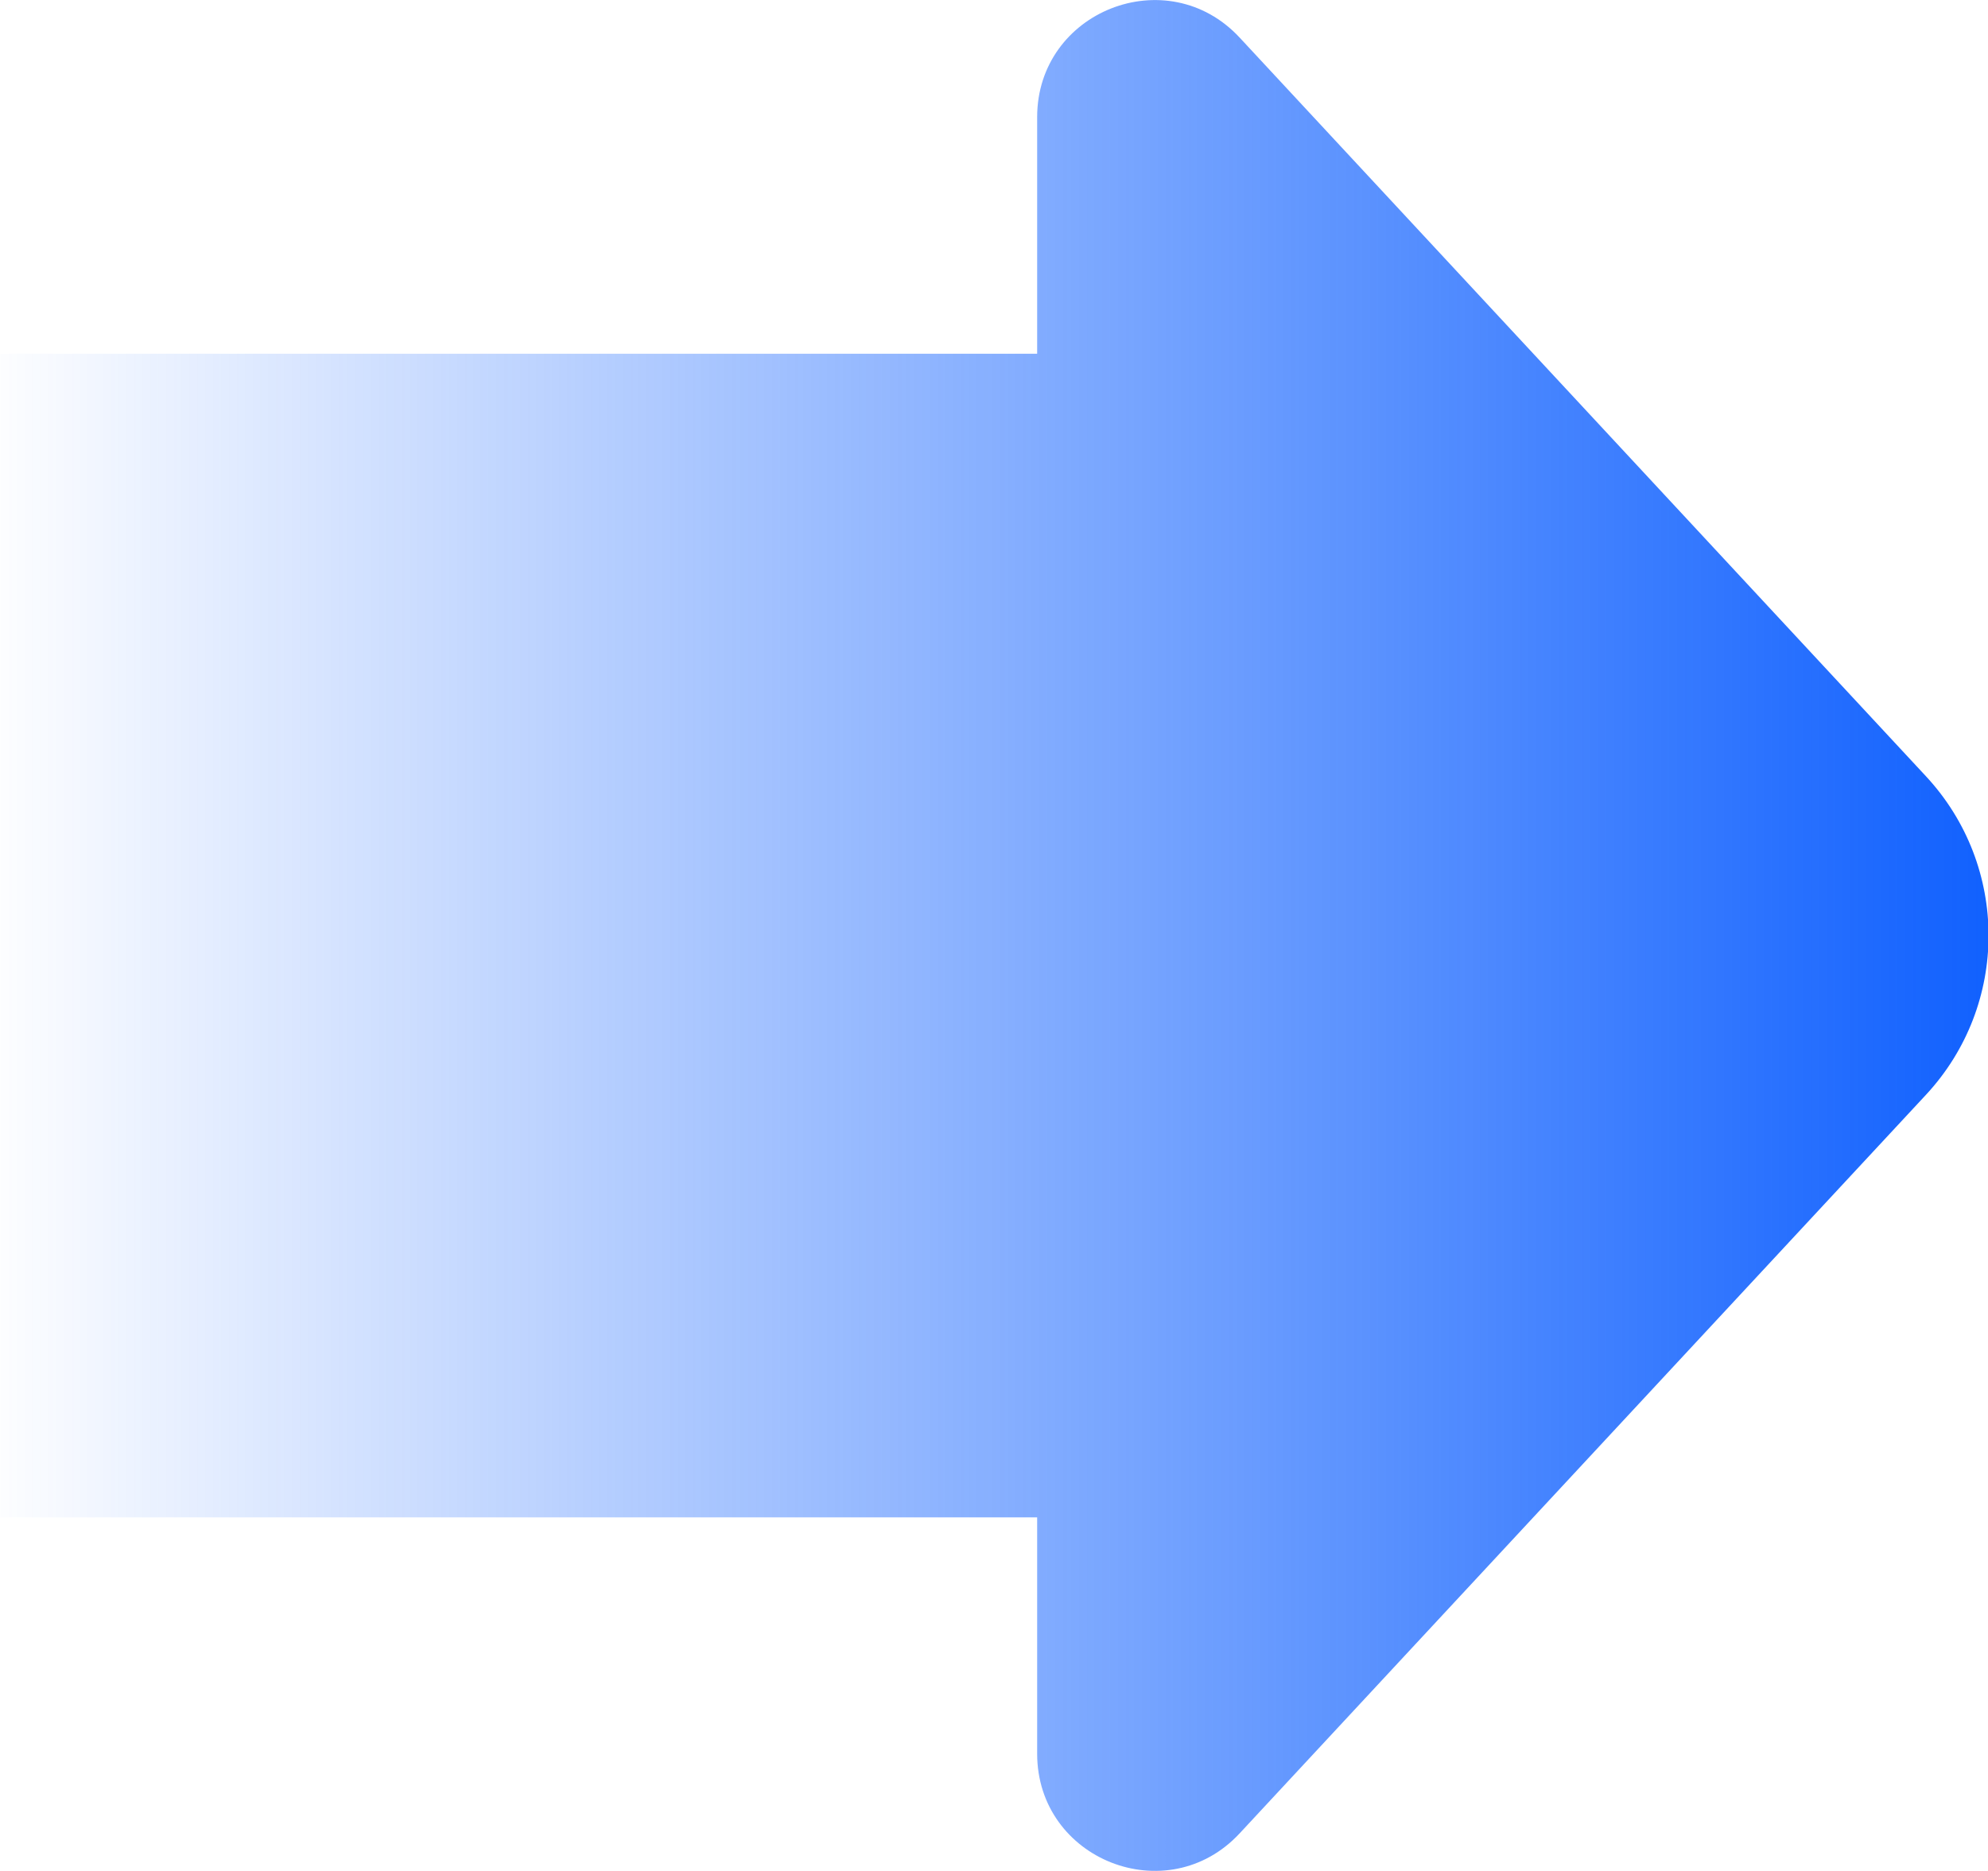 <svg xmlns="http://www.w3.org/2000/svg" width="17" height="16" viewBox="0 0 17 16" fill="none">
  <path d="M8.869 1.002C8.869 0.094 9.983 -0.344 10.601 0.322L16.47 6.639C17.183 7.407 17.183 8.594 16.47 9.362L10.601 15.678C9.983 16.344 8.869 15.906 8.869 14.997V12.976H0.002V3.025H8.869V1.002Z" fill="url(#paint0_linear_1116_4590)"/>
  <defs>
    <linearGradient id="paint0_linear_1116_4590" x1="17.005" y1="0" x2="0.002" y2="0" gradientUnits="userSpaceOnUse">
      <stop stop-color="#1161FE"/>
      <stop offset="1" stop-color="#1161FE" stop-opacity="0.01"/>
    </linearGradient>
  </defs>
</svg>